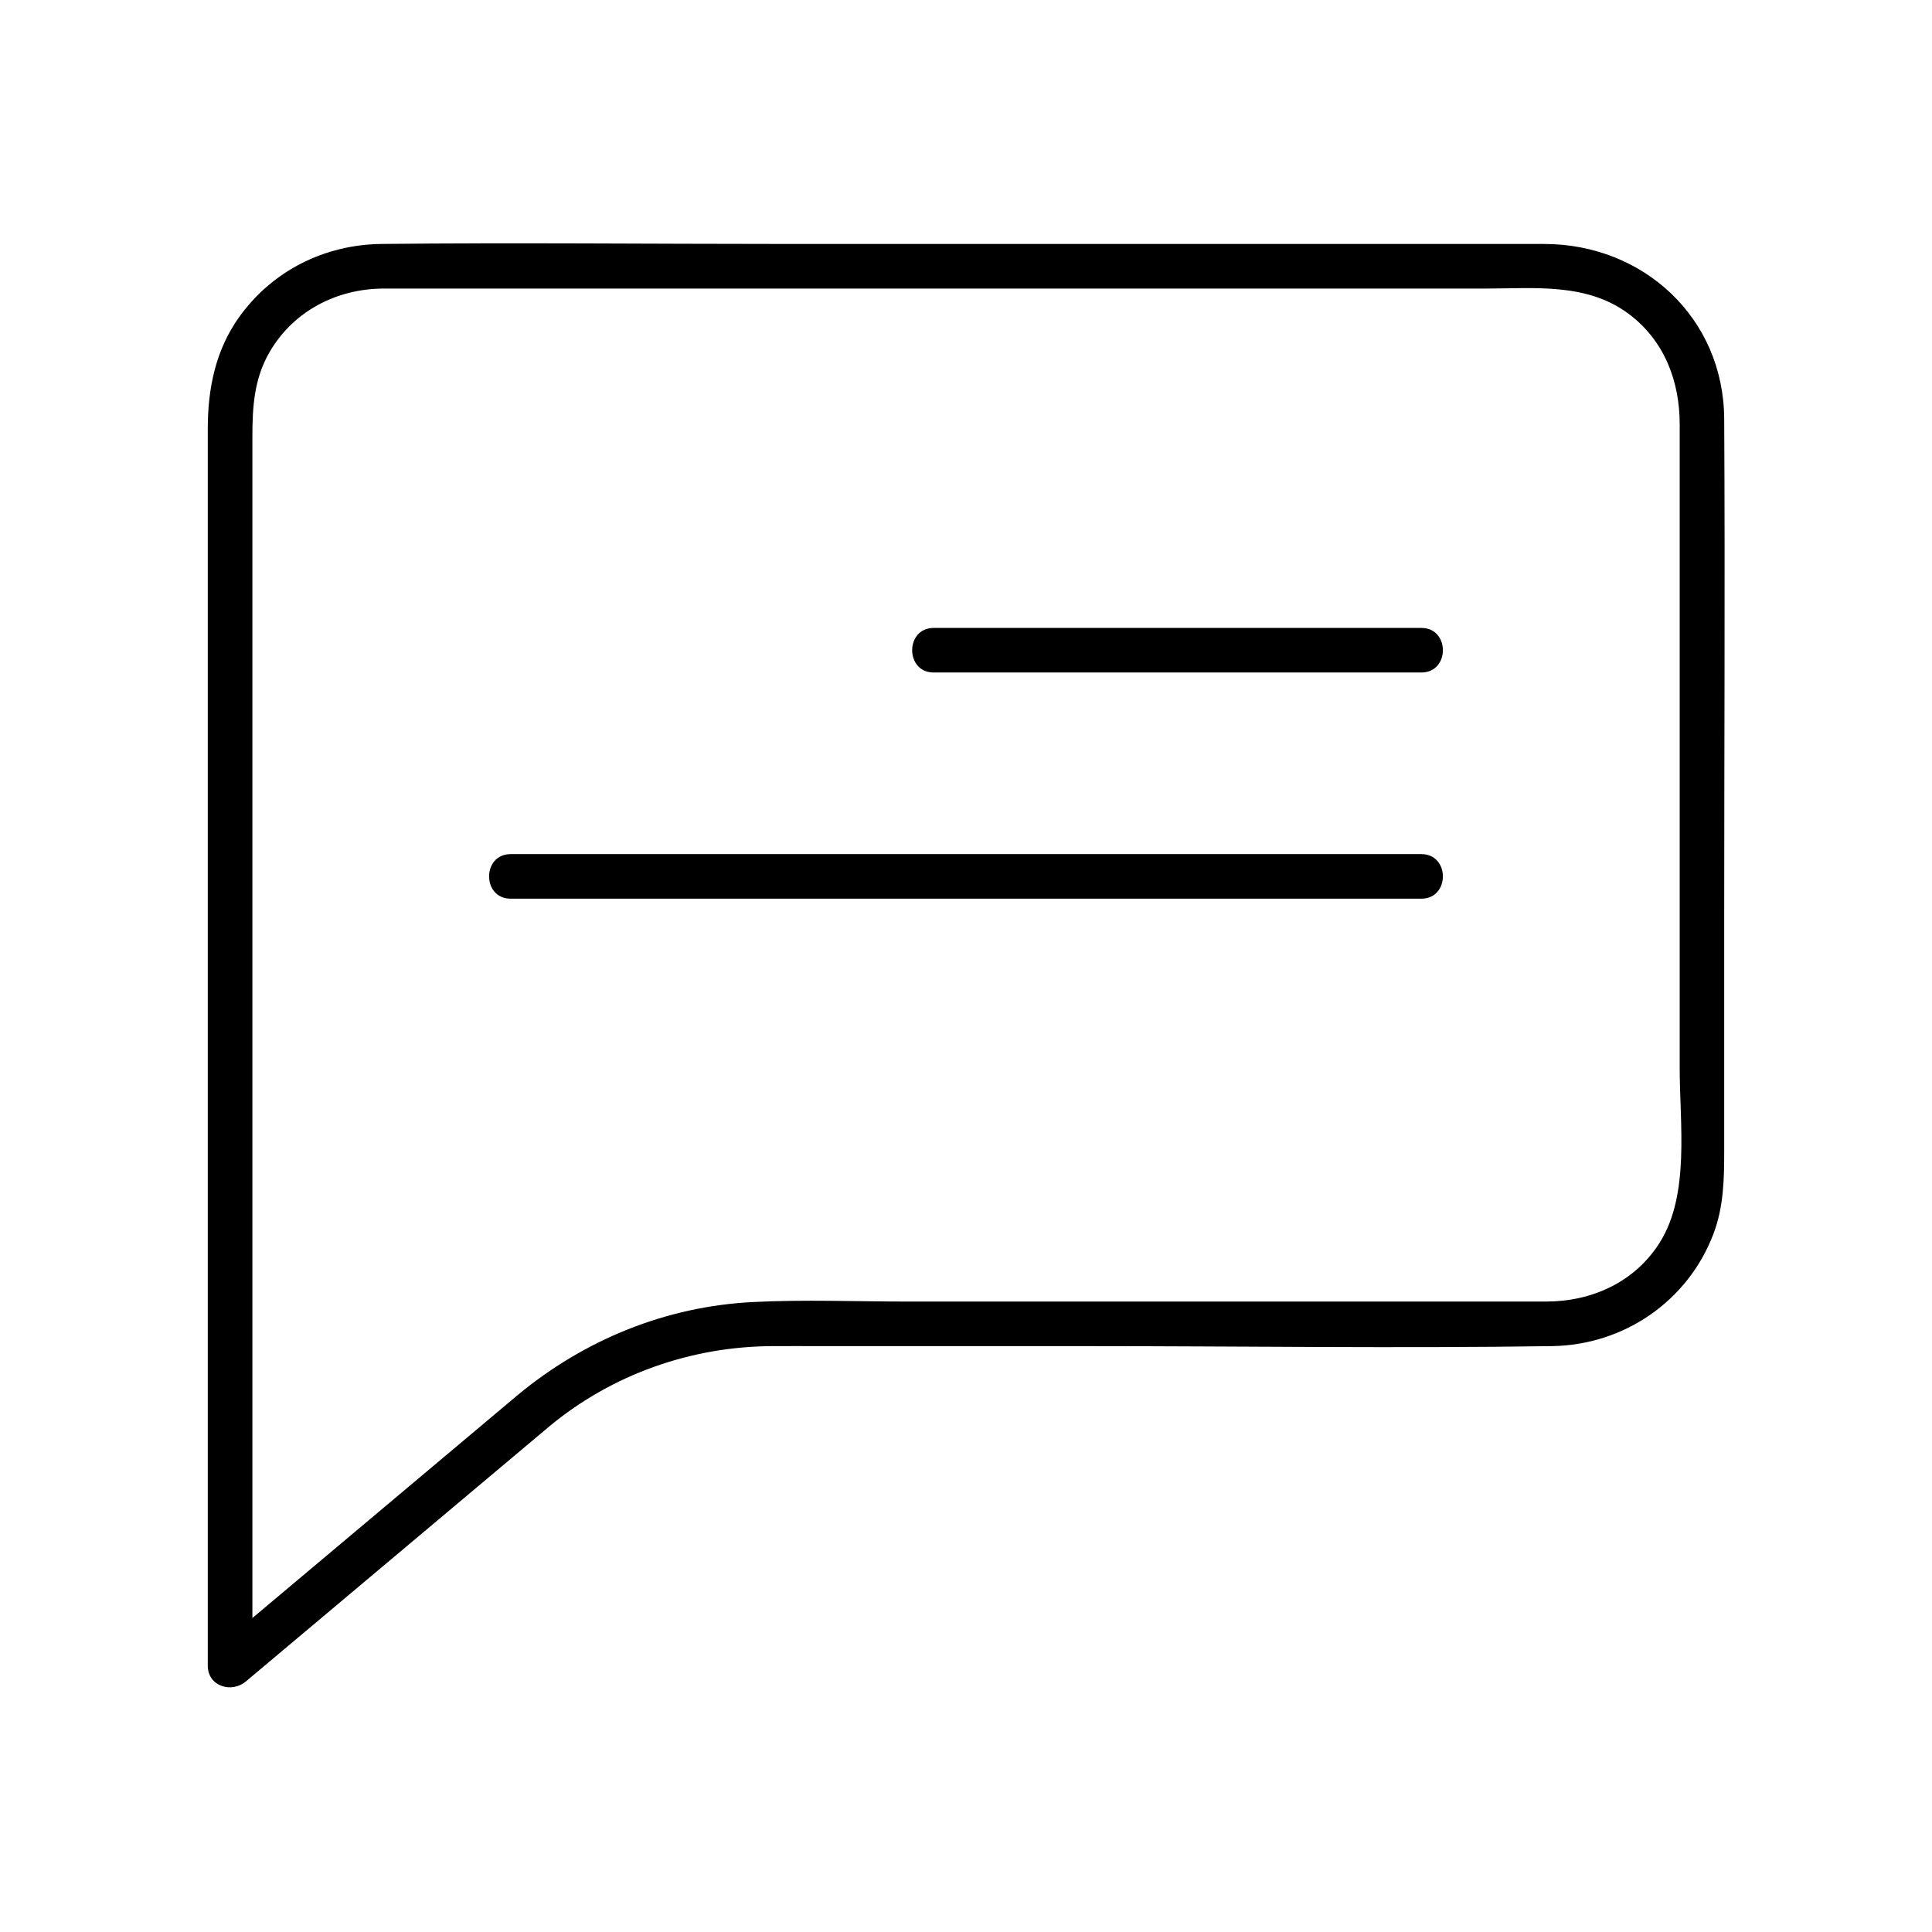 <?xml version="1.0" encoding="UTF-8"?>
<!-- Uploaded to: ICON Repo, www.svgrepo.com, Generator: ICON Repo Mixer Tools -->
<svg fill="#000000" width="800px" height="800px" version="1.1" viewBox="144 144 512 512" xmlns="http://www.w3.org/2000/svg">
 <g>
  <path d="m553.22 208.65h-41.012-160.64c-35.465 0-70.957-0.375-106.42 0-15.074 0.156-28.949 7.055-37.766 19.375-6.289 8.789-8.316 19-8.316 29.57v58.281 130.66 123.28 15.625c0 5.453 6.297 7.352 10.078 4.172 23.496-19.75 47.004-39.508 70.504-59.258 3.336-2.805 6.68-5.617 10.016-8.422 16.602-13.719 37.402-21.066 58.891-21.195 4.41-0.031 8.816 0 13.234 0h70.062c41.133 0 82.32 0.609 123.45 0 19.039-0.285 36.016-11.898 42.785-29.766 2.707-7.144 2.844-14.445 2.844-21.914v-61.992c0-44.016 0.246-88.039 0-132.06-0.148-26.754-21.422-46.348-47.715-46.348zm30.633 264.64c-6.602 10.48-17.949 15.605-30.043 15.637-5.805 0.012-11.609 0-17.406 0h-72.758-79.133c-13.629 0-27.395-0.562-41.012 0.129-22.965 1.16-44.496 9.93-62.168 24.531-23.477 19.738-46.965 39.469-70.445 59.207v-111.77-98.695-78.348-24.297c0-7.891 0.453-15.391 4.613-22.484 6.328-10.805 17.742-16.668 30.082-16.727 3.965-0.02 7.93 0 11.906 0h56.621 162.45 60.969c13.039 0 26.953-1.613 38.082 6.699 9.457 7.055 13.531 17.82 13.531 29.293v19.059 74.273 77.391c-0.016 14.461 2.758 33.336-5.289 46.105z"/>
  <path d="m520.68 310.41h-112.93-16.316c-7.598 0-7.606 11.809 0 11.809h112.93 16.316c7.598 0 7.606-11.809 0-11.809z"/>
  <path d="m520.68 370.35h-81.949-129.48-29.934c-7.598 0-7.606 11.809 0 11.809h81.949 129.48 29.934c7.598 0 7.606-11.809 0-11.809z"/>
 </g>
</svg>